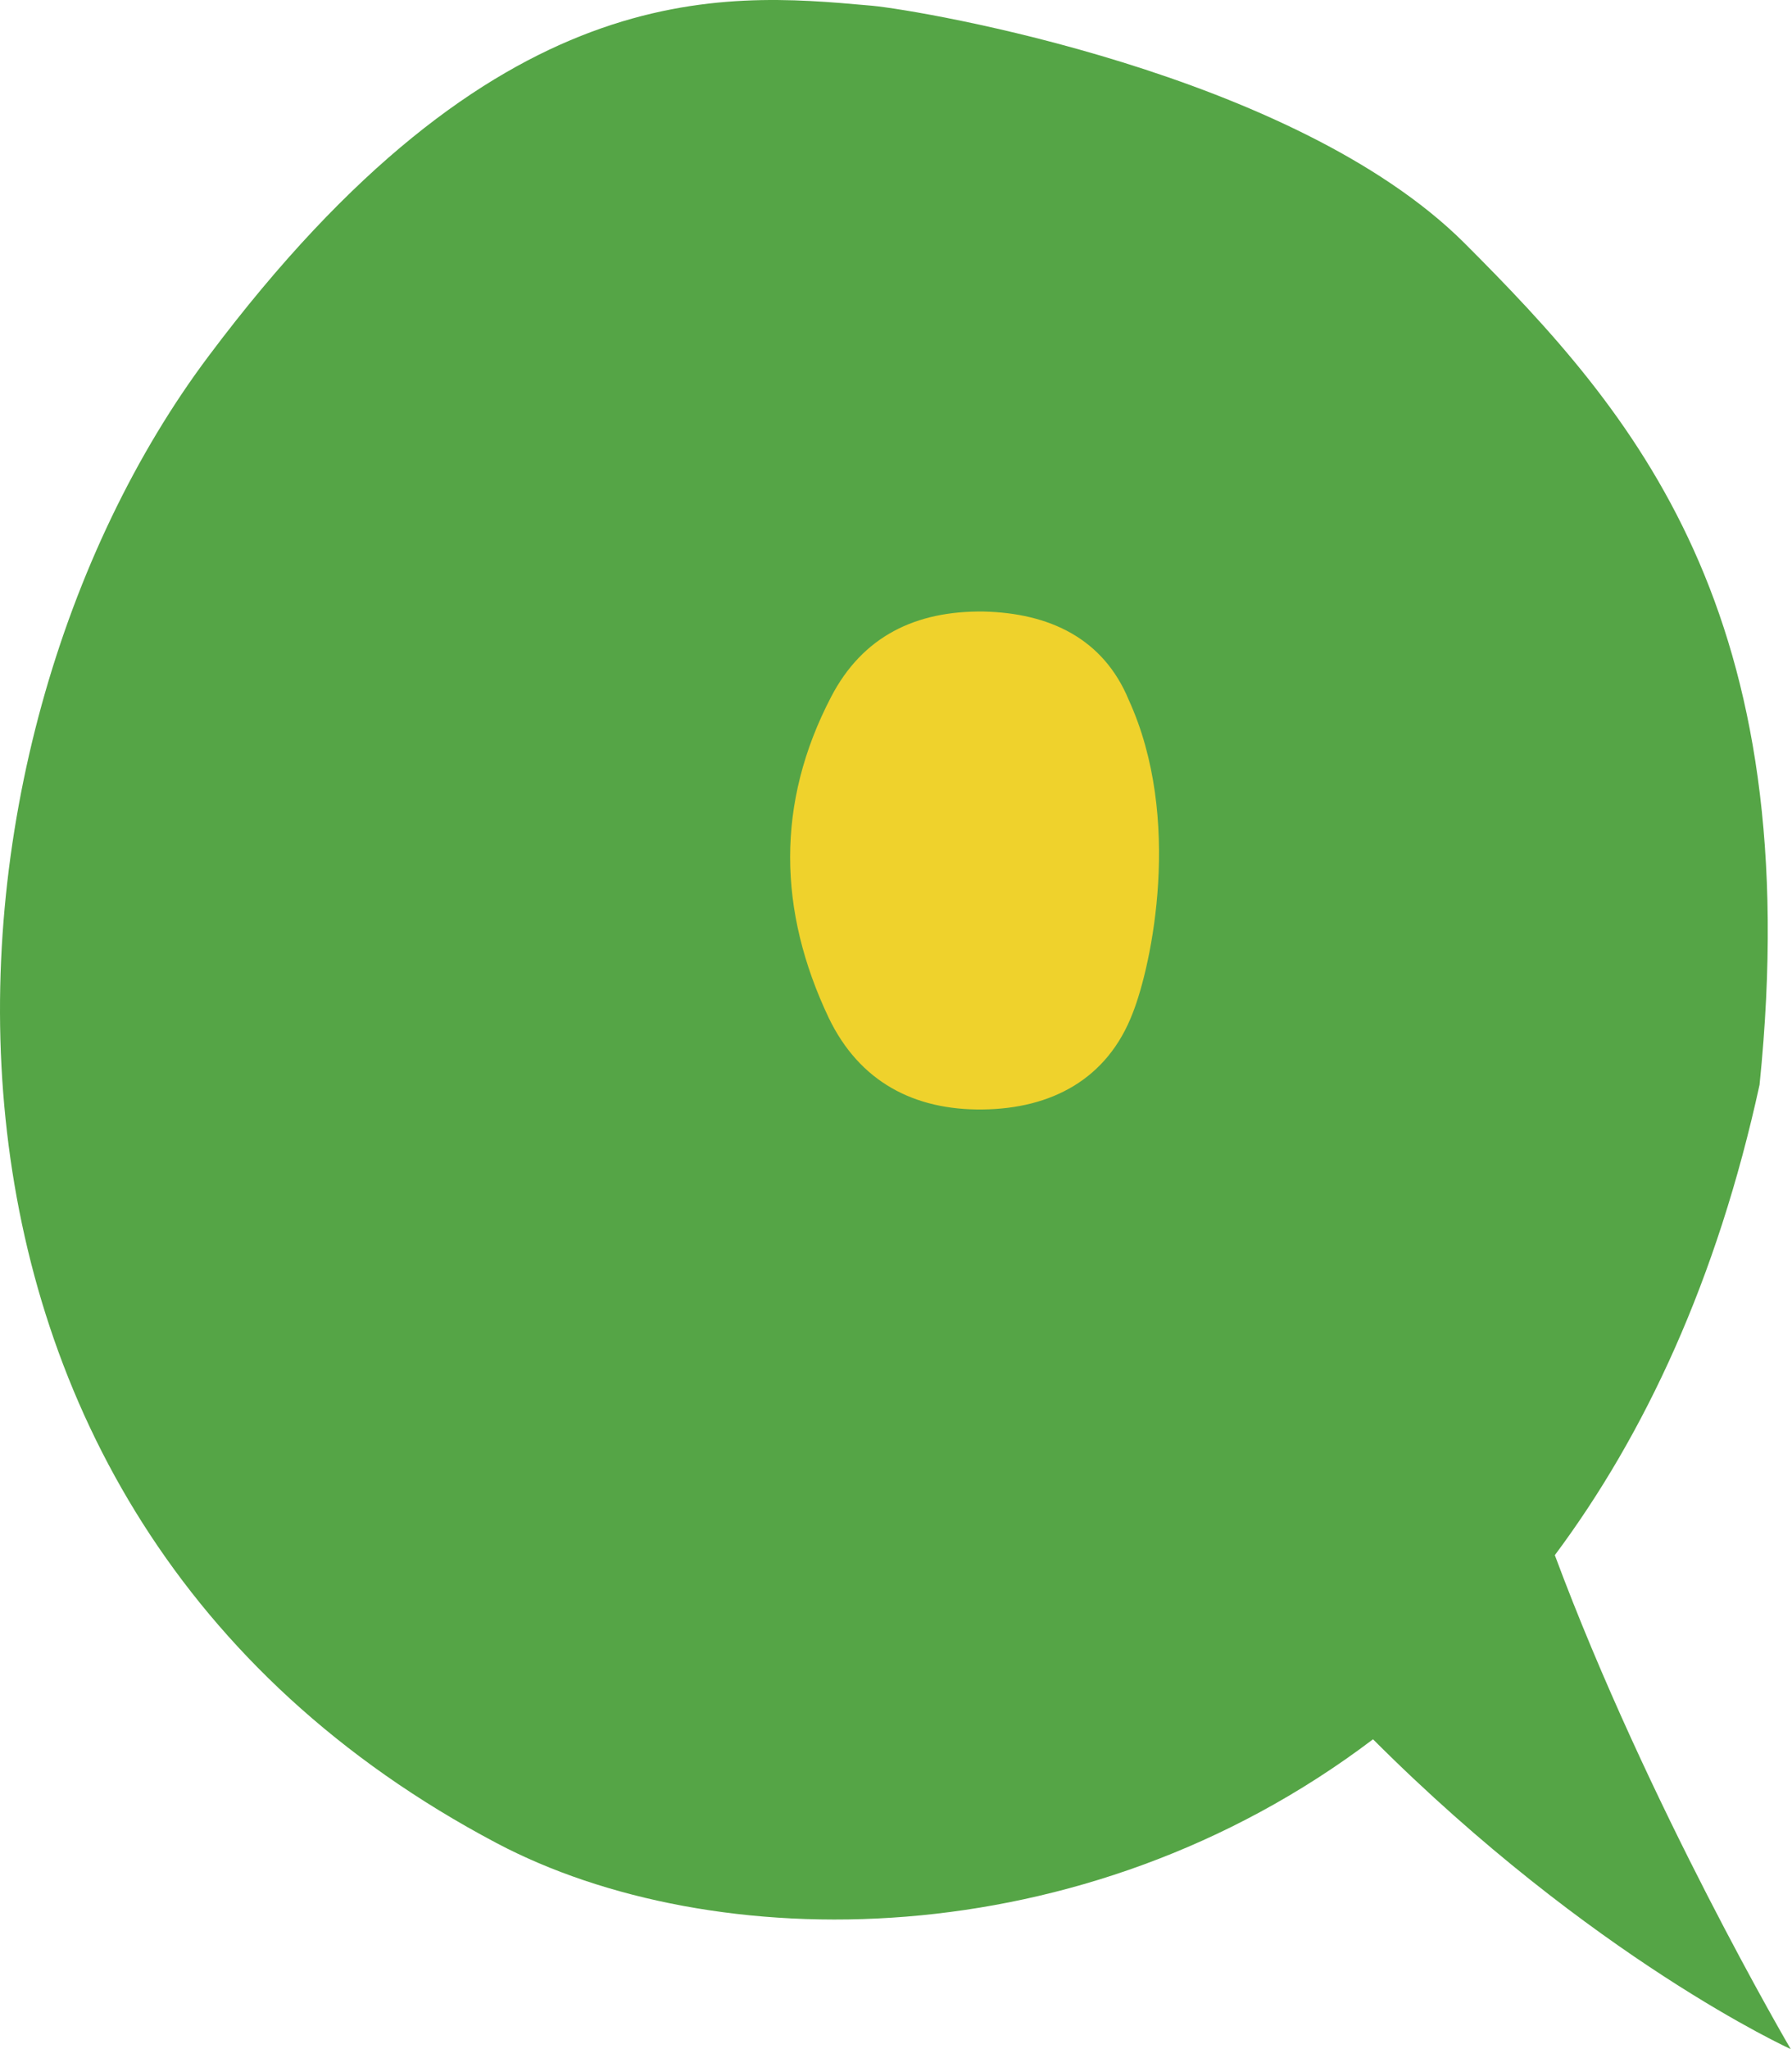 <?xml version="1.0" encoding="UTF-8"?> <svg xmlns="http://www.w3.org/2000/svg" width="98" height="112" viewBox="0 0 98 112" fill="none"><path d="M42 31H69V68H42V31Z" fill="#EFD22C"></path><path fill-rule="evenodd" clip-rule="evenodd" d="M47.515 0.298C47.583 0.304 47.65 0.31 47.718 0.316C50.372 0.57 70.73 3.98 80.071 13.271C89.368 22.567 98.874 33.42 96.225 59.296C93.905 69.931 89.958 78.396 85.03 85.002C90.114 98.676 97.931 112 97.931 112C97.931 112 87.099 107.076 75.087 95.066C59.16 107.131 38.919 106.961 27.15 100.736C-7.559 82.396 -4.486 40.62 11.414 19.456C27.138 -1.525 39.476 -0.421 47.515 0.298ZM53.737 60.642C57.483 60.598 60.551 59.003 61.941 55.384C62.99 52.736 64.683 44.736 61.732 38.264C60.341 34.898 57.401 33.508 53.781 33.425C50.079 33.381 47.177 34.772 45.45 38.093C42.421 43.903 42.548 49.789 45.323 55.638C47.006 59.13 49.991 60.686 53.737 60.642Z" fill="#55A546"></path></svg> 